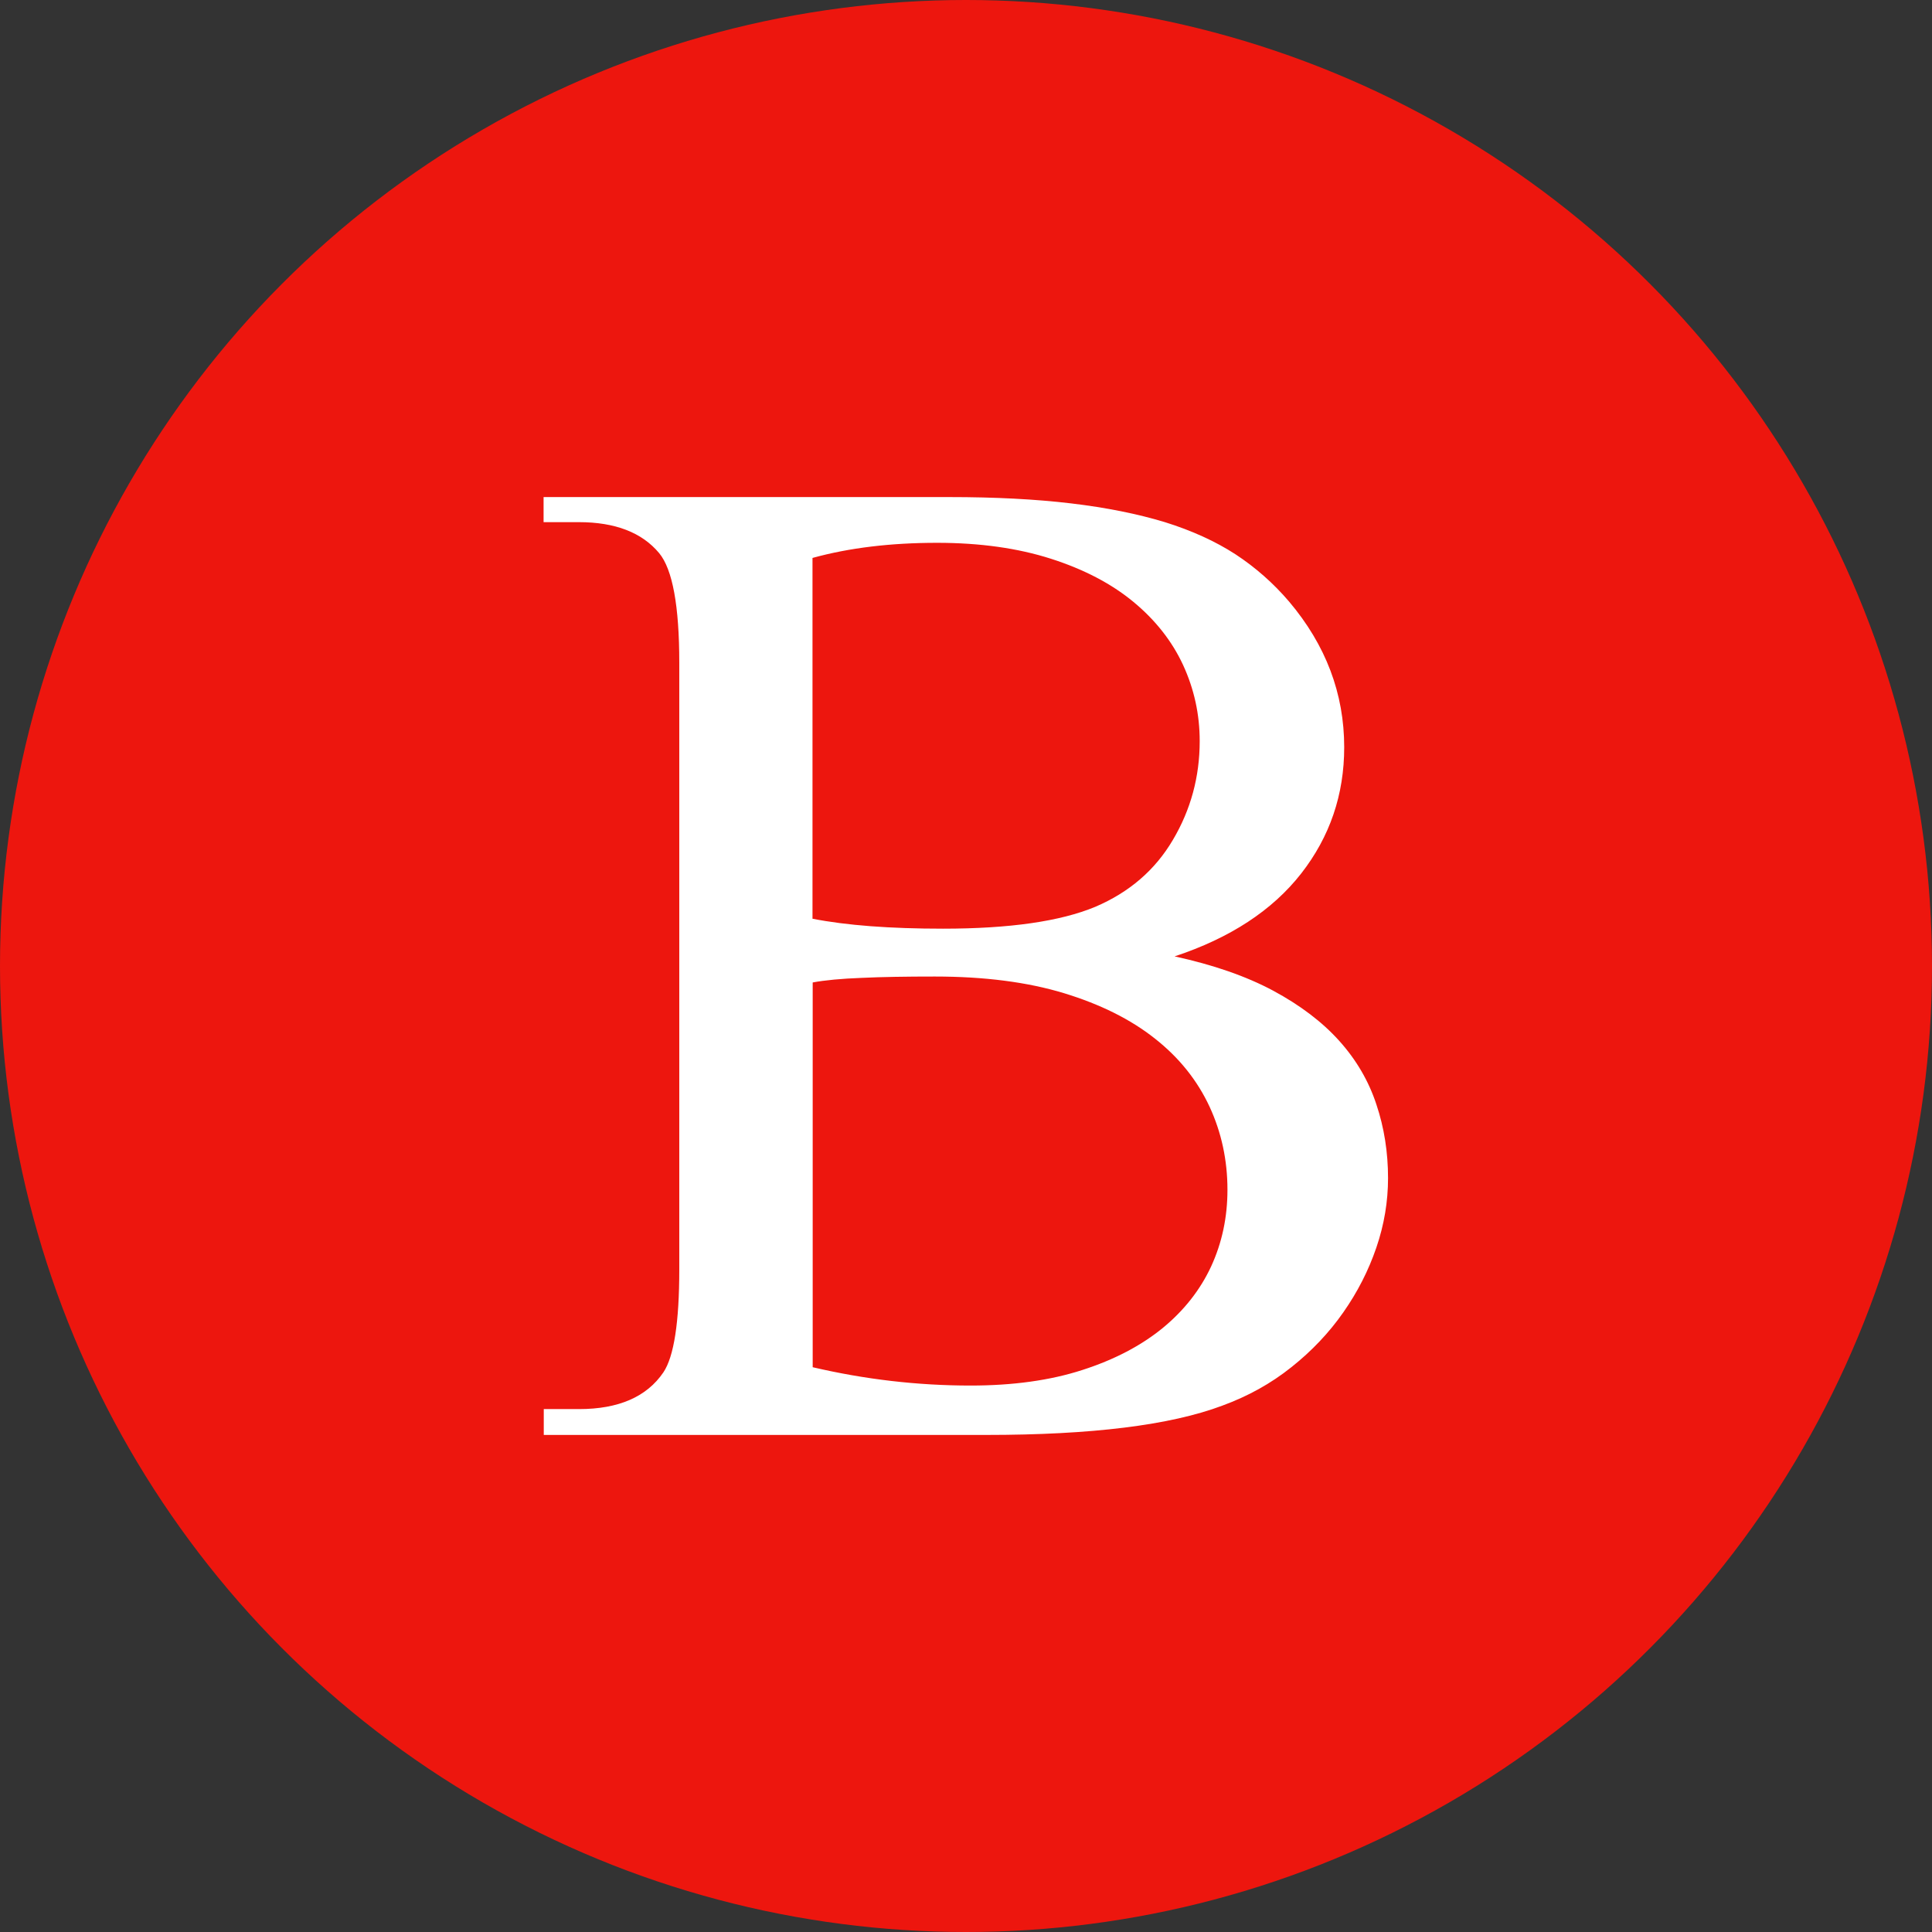 <svg xmlns="http://www.w3.org/2000/svg" id="Layer_2" viewBox="0 0 100.94 100.94"><rect x="0" y="0" width="100.94" height="100.94" fill="#333333" stroke="none"/><defs><style>.cls-1{fill:#fff;}.cls-2{fill:#ed160e;}</style></defs><g id="Layer_1-2"><circle class="cls-2" cx="50.47" cy="50.47" r="50.47"></circle><path class="cls-1" d="M61.38,49.97c2.01.44,3.72,1.03,5.14,1.79,1.41.76,2.56,1.63,3.45,2.62.89.99,1.54,2.1,1.94,3.32.41,1.22.61,2.51.61,3.85,0,1.22-.2,2.43-.61,3.63-.41,1.2-.98,2.32-1.73,3.39-.74,1.06-1.65,2.02-2.71,2.86-1.06.85-2.27,1.52-3.61,2.01-2.71,1.02-6.82,1.53-12.33,1.53h-23.12v-1.35h1.84c2.07,0,3.54-.64,4.41-1.92.55-.82.83-2.61.83-5.38v-31.69c0-2.97-.35-4.88-1.05-5.73-.9-1.08-2.3-1.62-4.2-1.62h-1.84v-1.31h21.2c2.39,0,4.51.11,6.36.33,1.85.22,3.48.55,4.9.98,1.41.44,2.64,1,3.69,1.68,1.05.69,1.98,1.51,2.8,2.47,1.92,2.27,2.88,4.81,2.88,7.61,0,2.48-.75,4.68-2.25,6.6-1.5,1.92-3.71,3.37-6.62,4.33ZM42.45,48c1.78.35,4.05.52,6.82.52,3.47,0,6.12-.38,7.95-1.14,1.78-.76,3.13-1.92,4.06-3.5.93-1.57,1.4-3.29,1.4-5.16,0-1.4-.29-2.72-.87-3.98-.58-1.25-1.45-2.35-2.6-3.3-1.15-.95-2.59-1.7-4.31-2.25-1.72-.55-3.7-.83-5.94-.83-2.42,0-4.59.26-6.51.79v18.84ZM42.45,71.43c2.74.64,5.49.96,8.26.96,2.21,0,4.16-.27,5.83-.81,1.68-.54,3.07-1.27,4.2-2.19,1.12-.92,1.97-2,2.54-3.23.57-1.24.85-2.57.85-4,0-1.54-.31-2.99-.94-4.35-.63-1.35-1.57-2.54-2.84-3.54-1.27-1.01-2.86-1.8-4.76-2.38-1.91-.58-4.16-.87-6.75-.87-1.49,0-2.76.02-3.82.07-1.06.04-1.92.12-2.56.24v20.11Z"></path></g></svg>